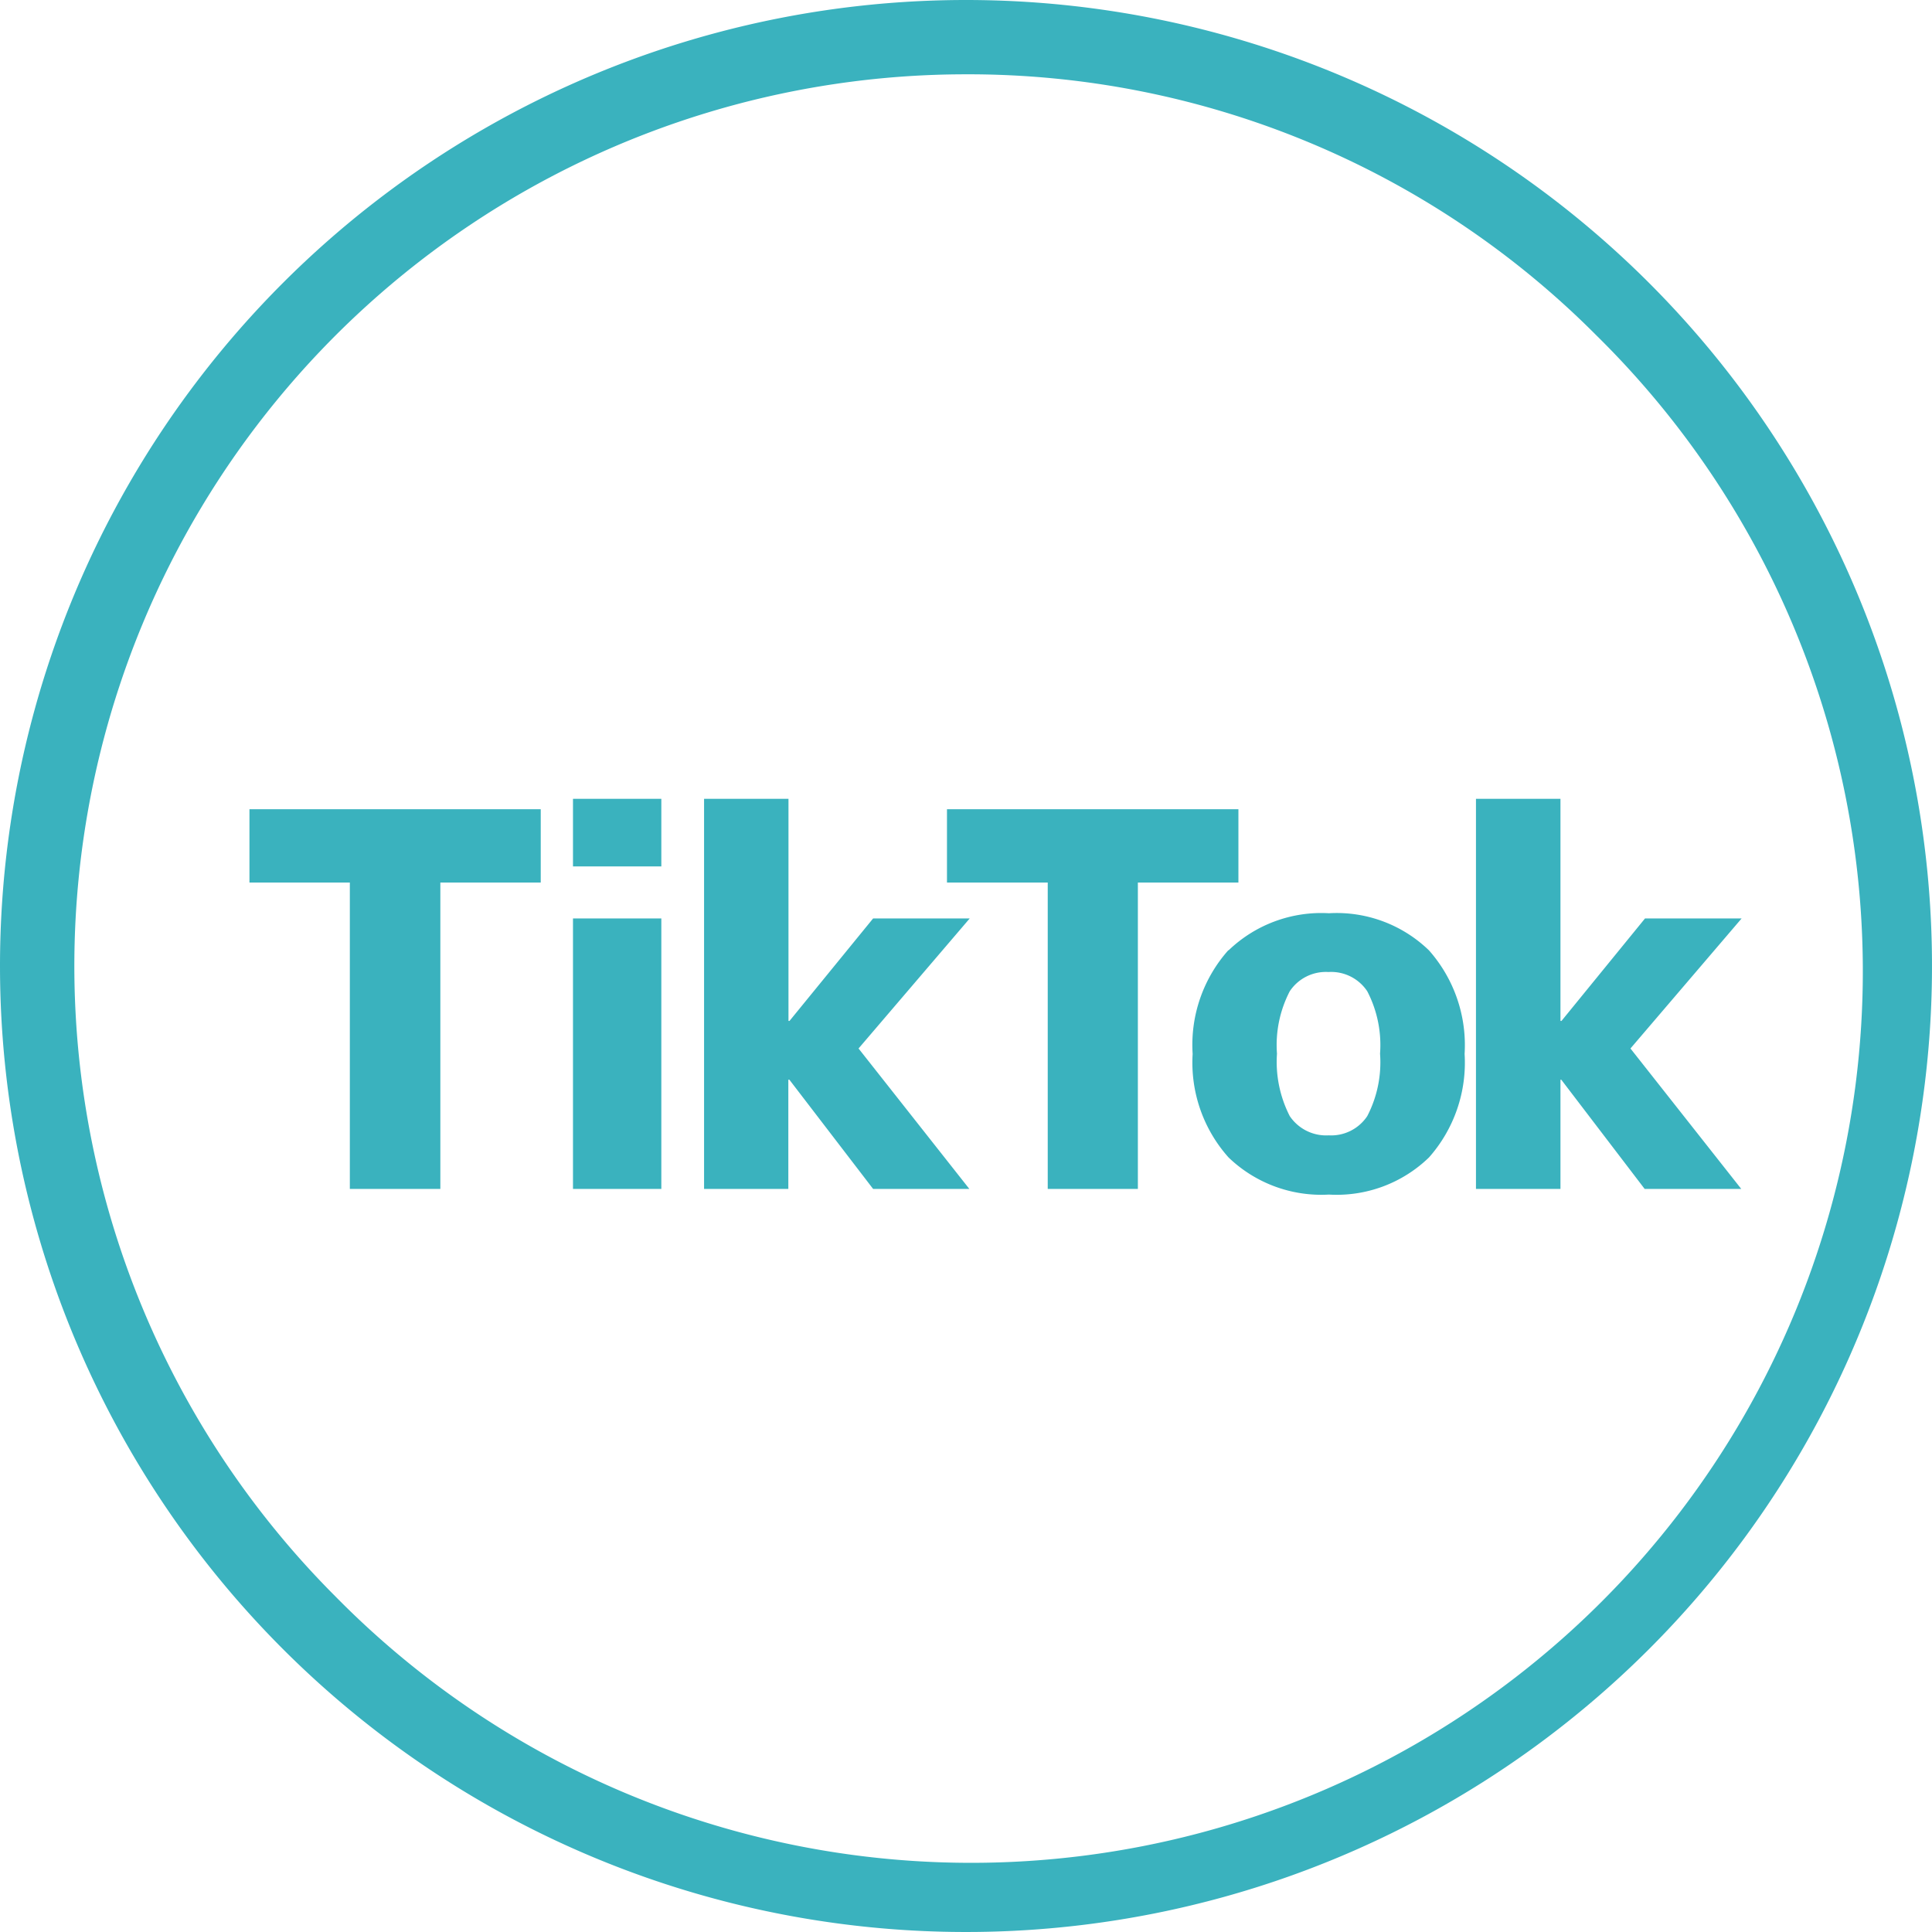 <svg xmlns="http://www.w3.org/2000/svg" width="26" height="26" viewBox="0 0 26 26"><defs><style>.a{fill:#3ab2be;}</style></defs><g transform="translate(-1160 -43)"><path class="a" d="M13,1A12,12,0,0,0,4.515,21.485,12,12,0,1,0,21.485,4.515,11.921,11.921,0,0,0,13,1m0-1A13,13,0,1,1,0,13,13,13,0,0,1,13,0Z" transform="translate(1160 43)"/><path class="a" d="M4.277-5.11v.987H2.926V0H1.708V-4.123H.357V-5.11ZM4.711,0V-3.64H5.9V0Zm0-4.34v-.91H5.9v.91Zm2.9-.91v2.989h.014L8.75-3.64h1.3L8.554-1.89,10.045,0H8.75L7.623-1.47H7.609V0H6.475V-5.25Zm6.055.14v.987H12.313V0H11.1V-4.123H9.744V-5.11Zm-.133,1.9a1.8,1.8,0,0,1,1.351-.5,1.785,1.785,0,0,1,1.347.5,1.924,1.924,0,0,1,.479,1.393,1.924,1.924,0,0,1-.479,1.393,1.785,1.785,0,0,1-1.347.5,1.8,1.8,0,0,1-1.351-.5,1.915,1.915,0,0,1-.483-1.393A1.915,1.915,0,0,1,13.531-3.213ZM14.357-.98a.591.591,0,0,0,.525.259A.583.583,0,0,0,15.4-.98a1.569,1.569,0,0,0,.172-.84,1.569,1.569,0,0,0-.172-.84.583.583,0,0,0-.522-.259.583.583,0,0,0-.521.259,1.569,1.569,0,0,0-.172.84A1.6,1.6,0,0,0,14.357-.98ZM18-5.25v2.989h.014L19.138-3.64h1.3L18.942-1.89,20.433,0h-1.3L18.011-1.47H18V0H16.863V-5.25Z" transform="translate(1163 59)"/></g></svg>